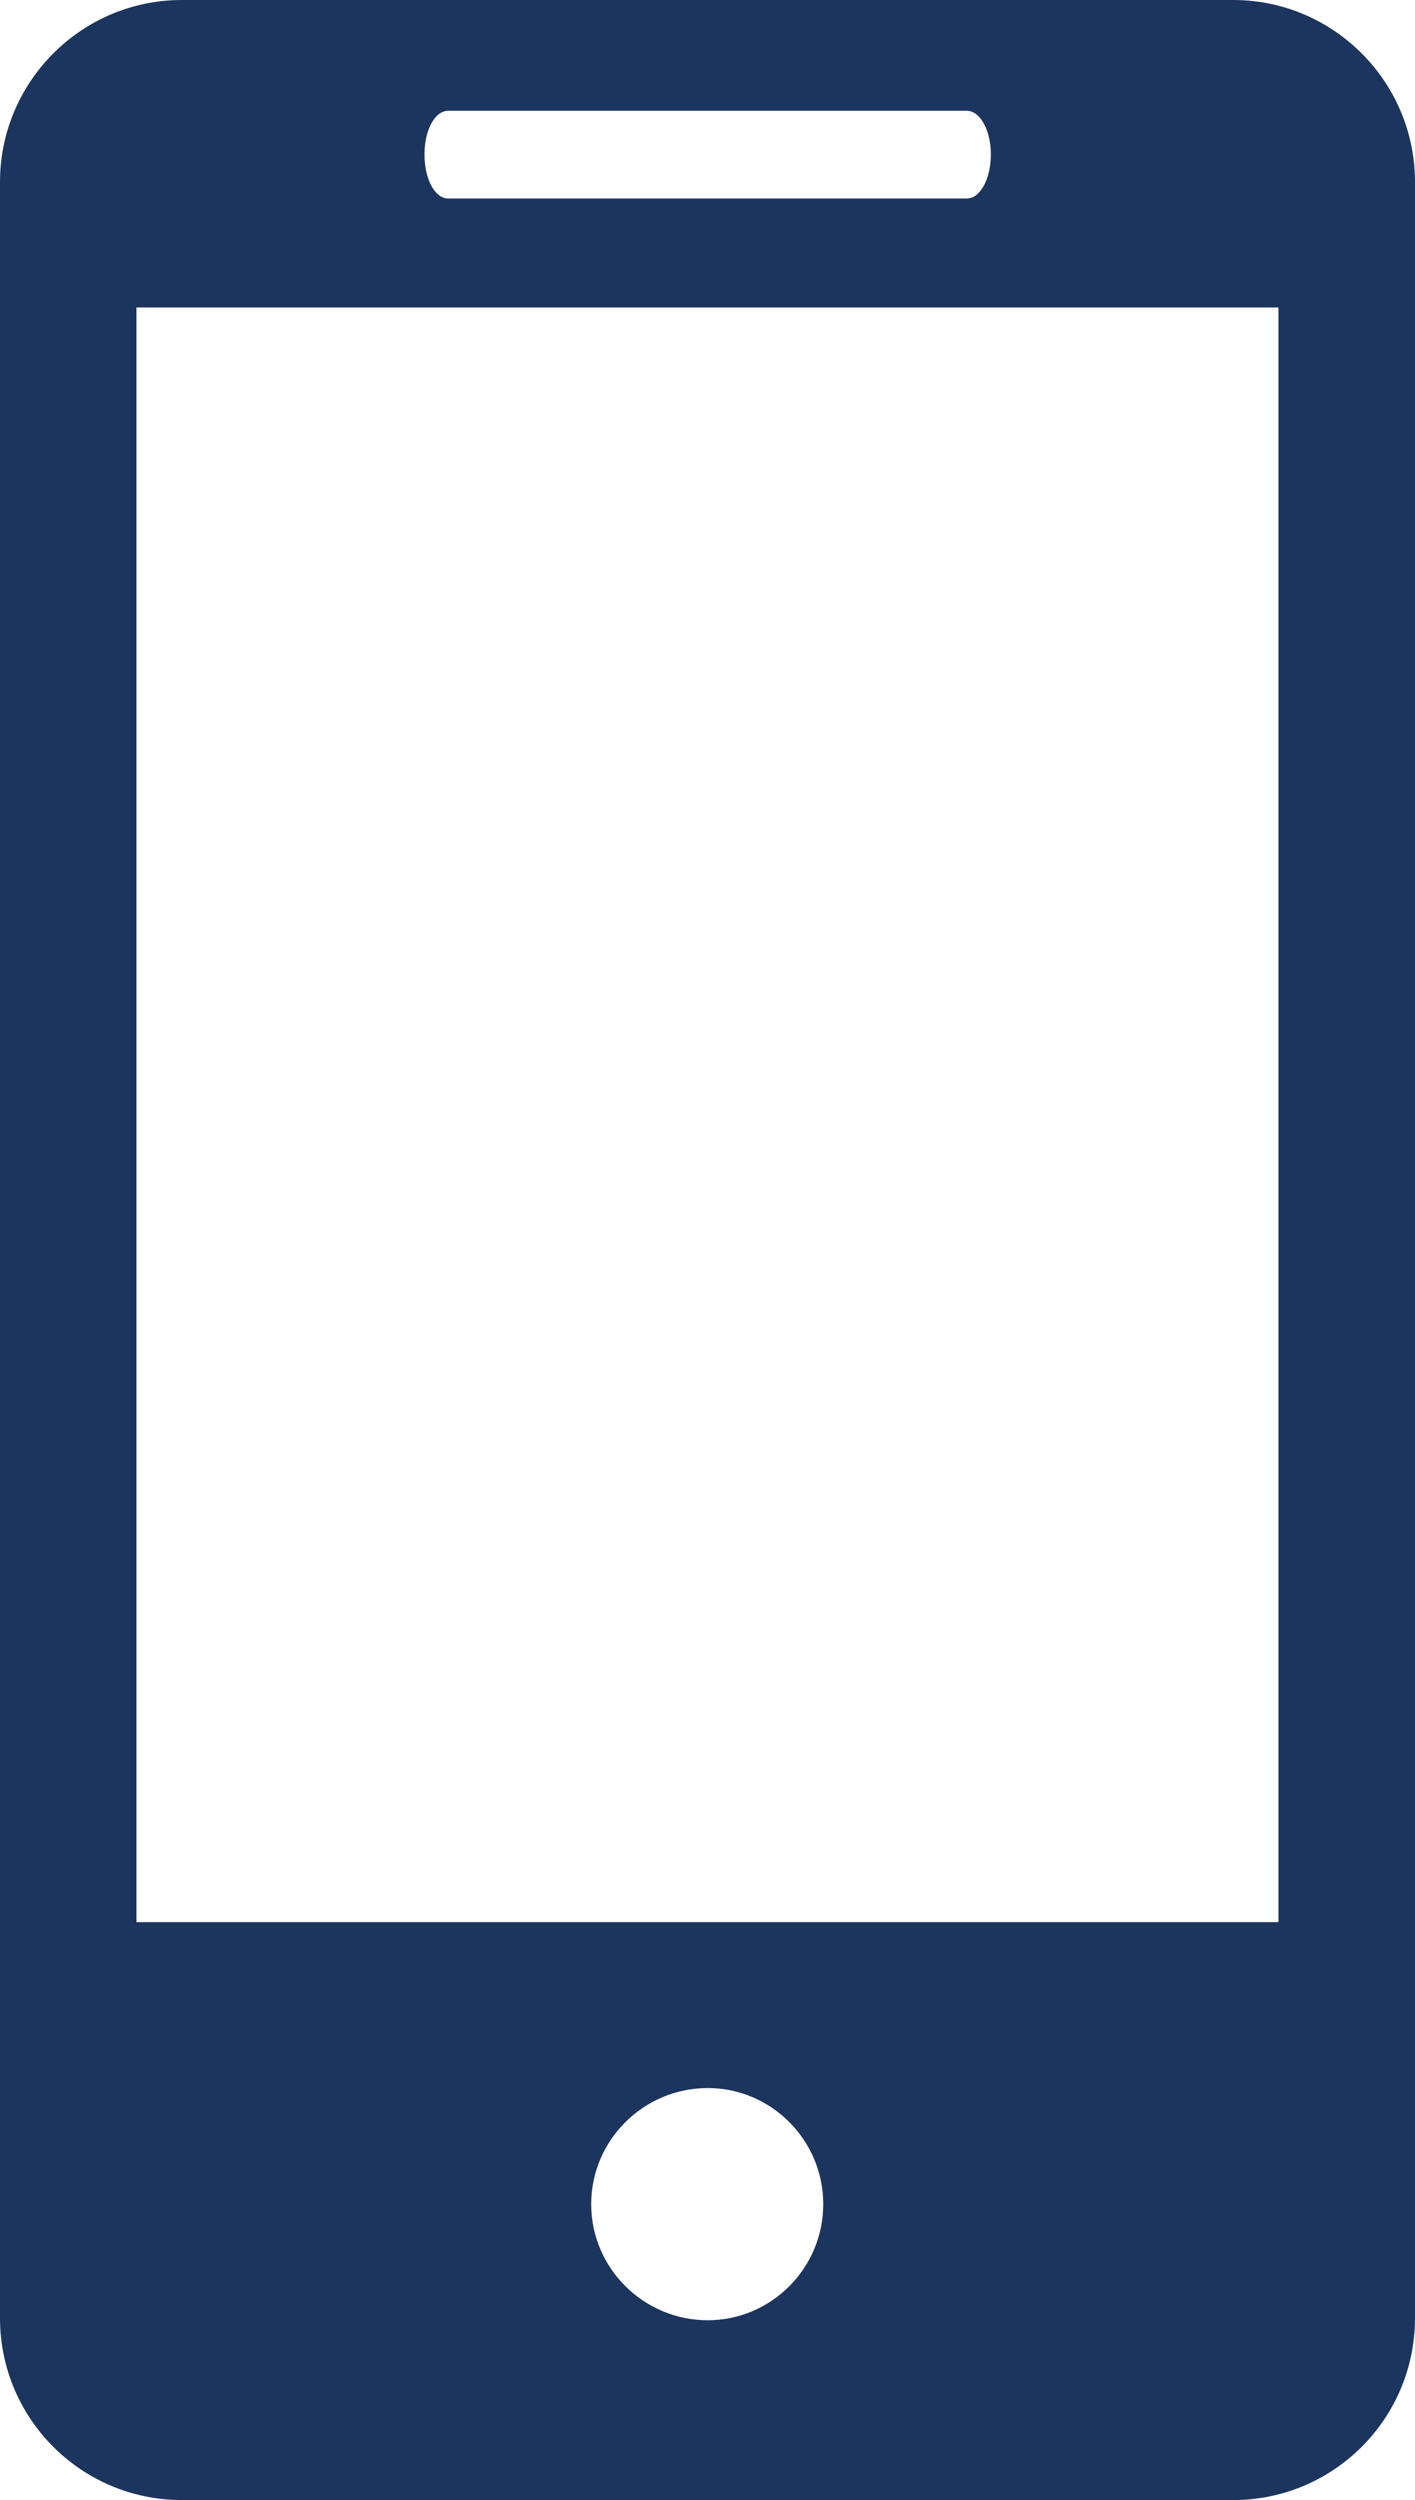 <!-- Generator: Adobe Illustrator 22.0.1, SVG Export Plug-In  -->
<svg version="1.1"
	 xmlns="http://www.w3.org/2000/svg" xmlns:xlink="http://www.w3.org/1999/xlink" xmlns:a="http://ns.adobe.com/AdobeSVGViewerExtensions/3.0/"
	 x="0px" y="0px" width="12.434px" height="21.954px" viewBox="0 0 12.434 21.954"
	 style="enable-background:new 0 0 12.434 21.954;" xml:space="preserve">
<style type="text/css">
	.st0{fill:#1C355F;}
</style>
<defs>
</defs>
<g>
	<g>
		<path class="st0" d="M10.836,0H1.598C0.715,0,0,0.719,0,1.598v18.758c0,0.883,0.715,1.598,1.598,1.598h9.238
			c0.883,0,1.598-0.715,1.598-1.598V1.598C12.434,0.719,11.719,0,10.836,0L10.836,0z M3.938,0.973h4.558
			c0.117,0,0.211,0.172,0.211,0.383c0,0.215-0.094,0.387-0.211,0.387H3.938c-0.118,0-0.208-0.172-0.208-0.387
			C3.73,1.145,3.82,0.973,3.938,0.973L3.938,0.973z M6.219,20.375c-0.563,0-1.024-0.457-1.024-1.019c0-0.563,0.461-1.02,1.024-1.02
			c0.558,0,1.015,0.457,1.015,1.02C7.234,19.918,6.777,20.375,6.219,20.375L6.219,20.375z M11.234,16.879H1.199V2.7h10.035V16.879z
			 M11.234,16.879"/>
	</g>
</g>
</svg>